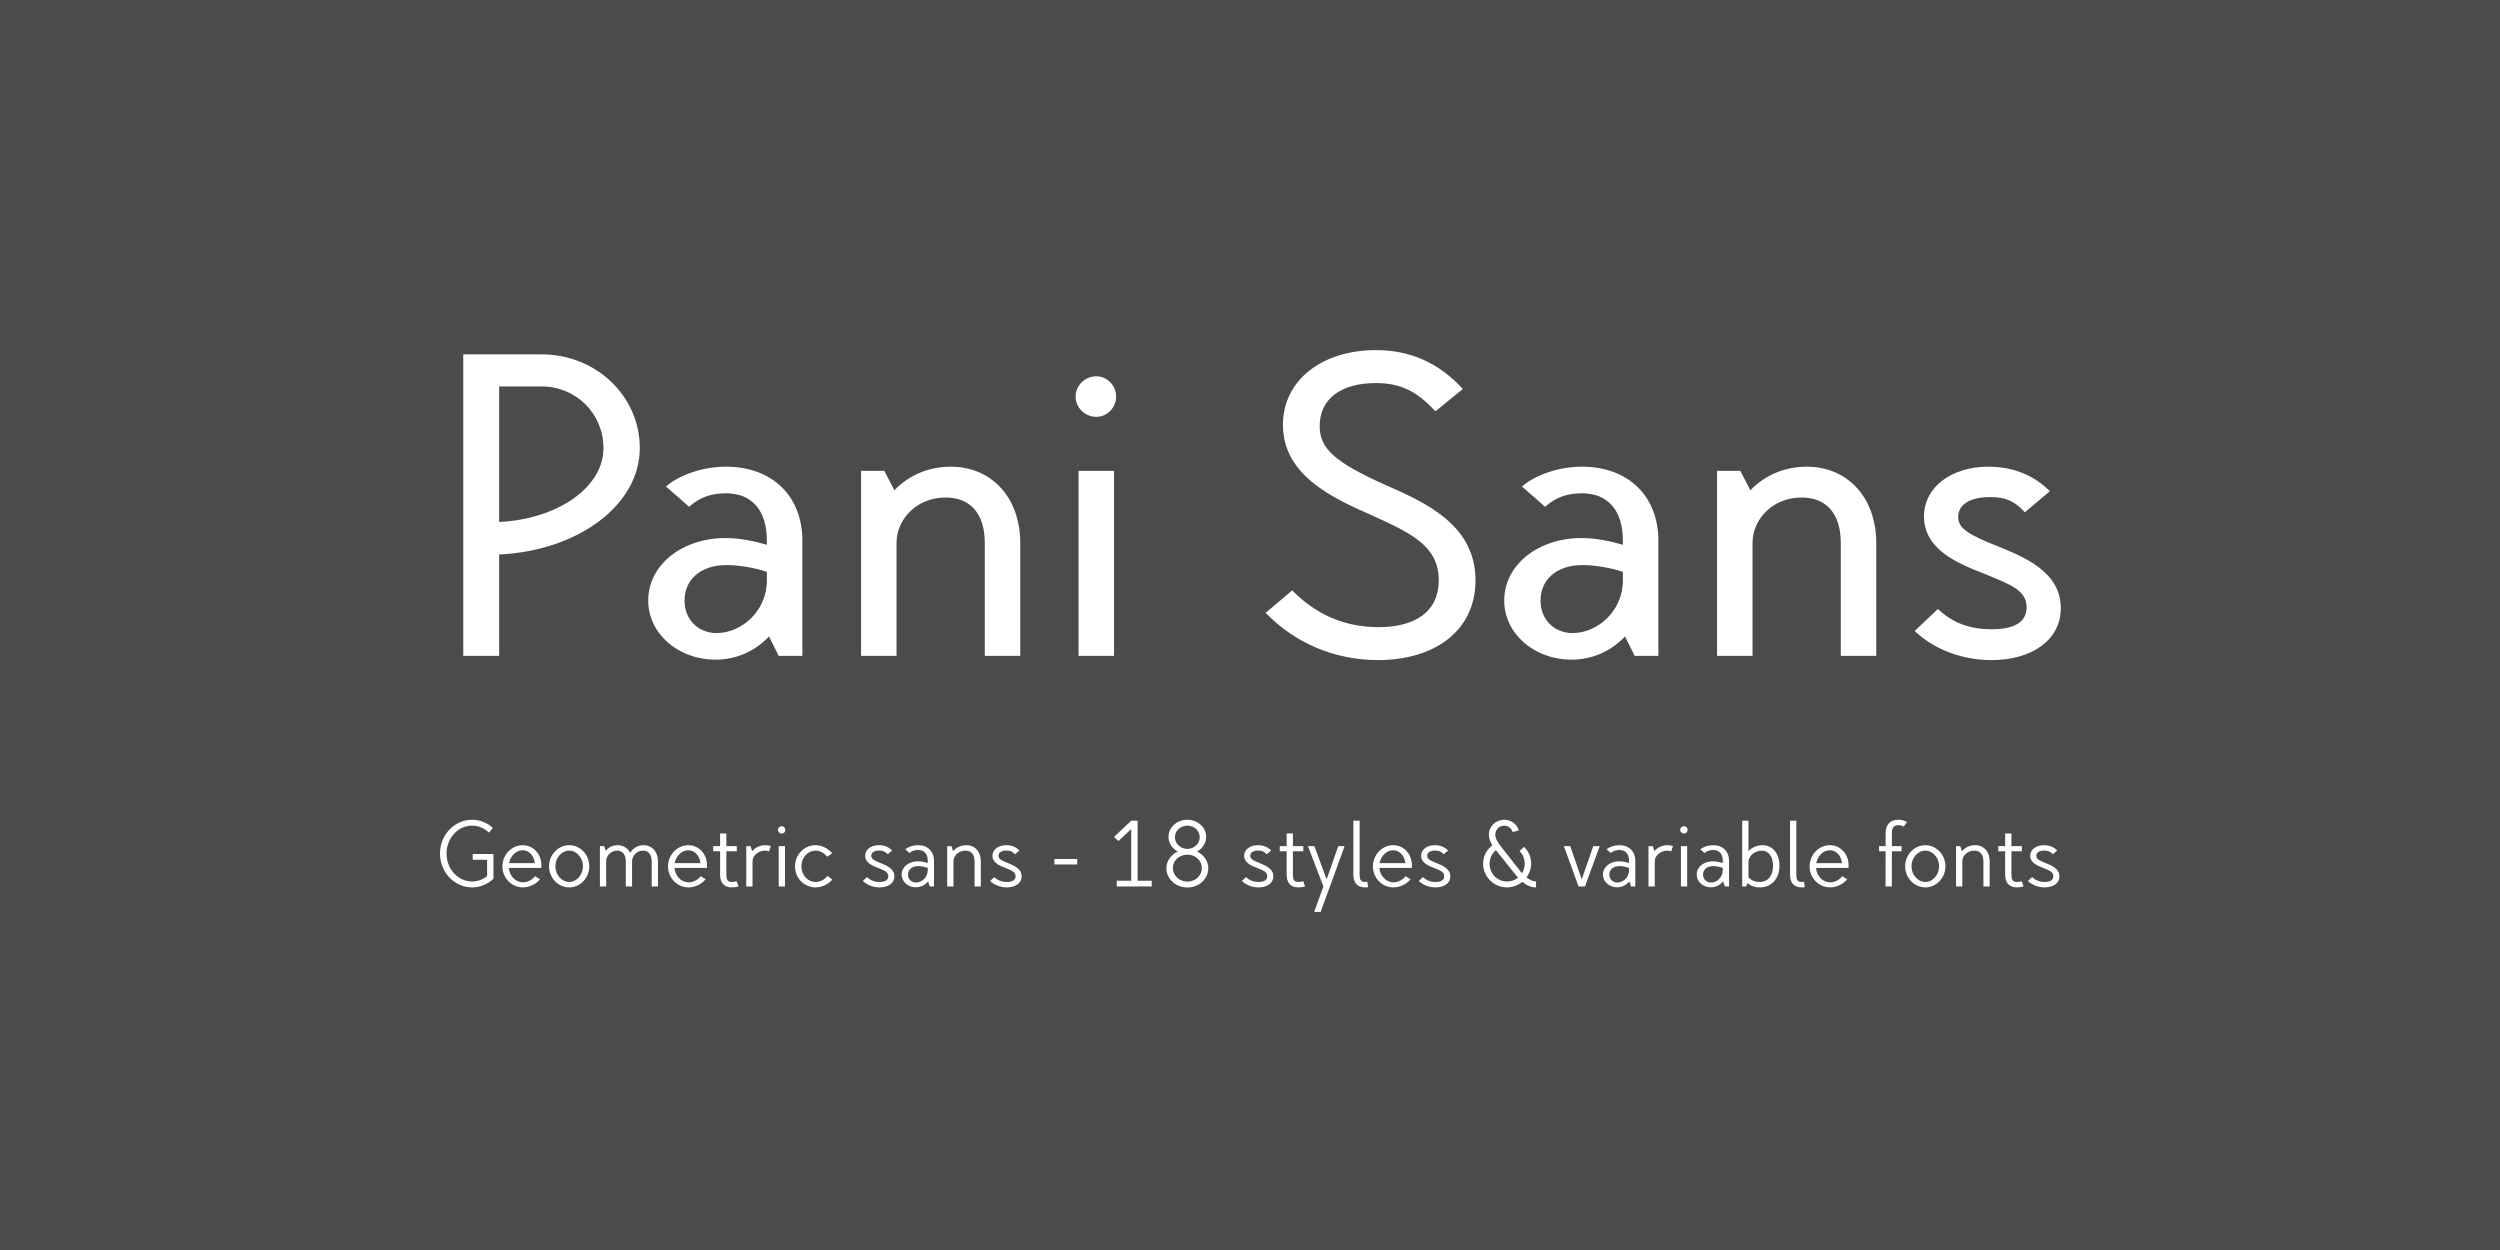 <?xml version="1.0" encoding="UTF-8"?>
<svg width="434px" height="217px" viewBox="0 0 434 217" version="1.1" xmlns="http://www.w3.org/2000/svg" xmlns:xlink="http://www.w3.org/1999/xlink">
    <rect x="0" y="0" width="434" height="217" fill="#808080" stroke="none"/>
    <!-- Generator: Sketch 63.1 (92452) - https://sketch.com -->
    <title>retail-pani-sans</title>
    <desc>Created with Sketch.</desc>
    <g id="retail-pani-sans" stroke="none" stroke-width="1" fill="none" fill-rule="evenodd">
        <rect id="Rectangle" fill="#4C4A4C" transform="translate(217, 108.5) scale(1, -1) translate(-217, -108.5) " x="0" y="0" width="434" height="217"></rect>
        <path d="M86.653,113.858 L86.653,96.264 C100.362,95.604 111.066,87.686 111.066,77.789 C111.066,68.772 103.515,61.514 93.984,61.514 L80.422,61.514 L80.422,113.858 L86.653,113.858 Z M86.653,90.619 L86.653,67.086 L93.984,67.086 C100.069,67.086 104.761,71.851 104.761,77.789 C104.761,84.607 96.844,90.105 86.653,90.619 Z M124.189,114.518 C127.927,114.518 131.153,112.978 133.499,110.486 L135.185,113.858 L139.291,113.858 L139.291,93.844 C139.291,86.073 134.012,81.015 126.021,81.015 C122.062,81.015 117.957,82.408 115.611,84.46 L119.643,87.979 C121.403,86.367 123.455,85.633 126.021,85.633 C130.567,85.633 133.132,88.639 133.132,93.844 L133.132,94.577 C130.933,93.918 128.367,93.404 125.948,93.404 C118.47,93.404 112.532,98.023 112.532,104.254 C112.532,110.046 117.81,114.518 124.189,114.518 Z M124.408,109.899 C121.183,109.899 118.837,107.553 118.837,104.254 C118.837,100.589 121.623,98.096 126.168,98.096 C128.147,98.096 130.933,98.536 133.132,99.269 L133.132,100.735 C133.132,106.16 128.66,109.899 124.408,109.899 Z M155.639,113.858 L155.639,94.284 C155.639,90.032 159.231,86.367 164.143,86.367 C168.395,86.367 170.961,89.079 170.961,94.284 L170.961,113.858 L177.119,113.858 L177.119,94.284 C177.119,86.44 172.207,81.015 165.023,81.015 C161.064,81.015 157.618,82.628 155.272,85.12 L153.513,81.748 L149.481,81.748 L149.481,113.858 L155.639,113.858 Z M190.315,72.364 C192.221,72.364 193.76,70.751 193.76,68.845 C193.76,66.939 192.221,65.326 190.315,65.326 C188.335,65.326 186.723,66.939 186.723,68.845 C186.723,70.751 188.335,72.364 190.315,72.364 Z M193.394,113.858 L193.394,81.748 L187.236,81.748 L187.236,113.858 L193.394,113.858 Z M239.213,114.591 C249.11,114.591 256.148,109.459 256.148,100.735 C256.148,91.132 247.497,87.246 240.459,84.167 C231.662,80.208 229.096,77.862 229.096,73.977 C229.096,69.212 232.835,66.499 238.847,66.499 C243.099,66.499 245.958,67.892 249.183,71.411 L253.949,67.526 C249.77,62.98 244.858,60.781 238.847,60.781 C229.536,60.781 222.718,65.986 222.718,73.757 C222.718,82.481 231.296,86.44 237.967,89.372 C244.711,92.451 249.77,94.651 249.77,100.735 C249.77,106.16 245.738,108.873 239.286,108.873 C233.348,108.873 228.363,106.6 224.331,102.495 L219.713,106.38 C224.698,111.585 231.662,114.591 239.213,114.591 Z M272.79,114.518 C276.528,114.518 279.754,112.978 282.1,110.486 L283.786,113.858 L287.892,113.858 L287.892,93.844 C287.892,86.073 282.613,81.015 274.622,81.015 C270.664,81.015 266.558,82.408 264.212,84.46 L268.244,87.979 C270.004,86.367 272.056,85.633 274.622,85.633 C279.168,85.633 281.733,88.639 281.733,93.844 L281.733,94.577 C279.534,93.918 276.968,93.404 274.549,93.404 C267.071,93.404 261.133,98.023 261.133,104.254 C261.133,110.046 266.411,114.518 272.79,114.518 Z M273.009,109.899 C269.784,109.899 267.438,107.553 267.438,104.254 C267.438,100.589 270.224,98.096 274.769,98.096 C276.748,98.096 279.534,98.536 281.733,99.269 L281.733,100.735 C281.733,106.16 277.261,109.899 273.009,109.899 Z M304.24,113.858 L304.24,94.284 C304.24,90.032 307.832,86.367 312.744,86.367 C316.996,86.367 319.562,89.079 319.562,94.284 L319.562,113.858 L325.72,113.858 L325.72,94.284 C325.72,86.44 320.808,81.015 313.624,81.015 C309.665,81.015 306.219,82.628 303.873,85.12 L302.114,81.748 L298.082,81.748 L298.082,113.858 L304.24,113.858 Z M345.734,114.591 C352.772,114.591 357.757,111.072 357.757,105.574 C357.757,99.269 351.379,96.703 346.907,94.871 C341.482,92.745 339.942,91.645 339.942,89.739 C339.942,87.613 341.922,86.293 345.514,86.293 C348.153,86.293 349.693,86.953 351.525,88.932 L355.851,85.267 C353.358,82.774 349.839,81.015 345.221,81.015 C338.696,81.015 334.004,84.607 334.004,89.666 C334.004,95.457 340.016,97.876 344.561,99.636 C348.959,101.469 351.819,102.422 351.819,105.427 C351.819,107.993 349.693,109.24 345.734,109.24 C341.922,109.24 338.989,108.14 336.423,105.721 L332.391,109.533 C335.69,112.685 340.529,114.591 345.734,114.591 Z" id="PaniSans" fill="#FFFFFF" fill-rule="nonzero"></path>
        <path d="M81.952,154.052 C83.392,154.052 84.688,153.476 85.664,152.548 L85.664,148.26 L82.064,148.26 L82.064,149.252 L84.56,149.252 L84.56,152.1 C83.824,152.676 82.928,153.028 81.952,153.028 C79.504,153.028 77.52,150.868 77.52,148.18 C77.52,145.492 79.504,143.332 81.952,143.332 C83.072,143.332 84.112,143.796 84.896,144.548 L85.552,143.716 C84.592,142.836 83.328,142.308 81.952,142.308 C78.88,142.308 76.384,144.932 76.384,148.18 C76.384,151.428 78.88,154.052 81.952,154.052 Z M90.768,154.052 C91.872,154.052 93.008,153.524 93.744,152.644 L92.896,152.116 C92.288,152.836 91.536,153.172 90.784,153.172 C89.504,153.172 88.448,152.068 88.336,150.676 L93.968,150.676 C94.192,148.484 92.72,146.724 90.736,146.724 C88.8,146.724 87.216,148.404 87.216,150.404 C87.216,152.436 88.832,154.052 90.768,154.052 Z M92.848,149.844 L88.368,149.844 C88.608,148.58 89.6,147.604 90.736,147.604 C91.824,147.604 92.704,148.516 92.848,149.844 Z M98.832,154.052 C100.736,154.052 102.304,152.388 102.304,150.388 C102.304,148.388 100.736,146.724 98.832,146.724 C96.896,146.724 95.312,148.372 95.312,150.388 C95.312,152.404 96.896,154.052 98.832,154.052 Z M98.816,153.108 C97.536,153.108 96.416,151.908 96.416,150.388 C96.416,148.884 97.52,147.668 98.816,147.668 C100.128,147.668 101.2,148.932 101.2,150.388 C101.2,151.86 100.112,153.108 98.816,153.108 Z M105.232,153.892 L105.232,149.508 C105.232,148.532 106.096,147.668 107.136,147.668 C108.128,147.668 108.64,148.452 108.64,149.508 L108.64,153.892 L109.728,153.892 L109.728,149.508 C109.728,148.532 110.592,147.668 111.632,147.668 C112.624,147.668 113.136,148.452 113.136,149.508 L113.136,153.892 L114.224,153.892 L114.224,149.508 C114.224,147.908 113.216,146.724 111.712,146.724 C110.688,146.724 109.856,147.268 109.392,148.052 C108.976,147.236 108.208,146.724 107.216,146.724 C106.352,146.724 105.632,147.108 105.152,147.7 L104.88,146.884 L104.144,146.884 L104.144,153.892 L105.232,153.892 Z M119.52,154.052 C120.624,154.052 121.76,153.524 122.496,152.644 L121.648,152.116 C121.04,152.836 120.288,153.172 119.536,153.172 C118.256,153.172 117.2,152.068 117.088,150.676 L122.72,150.676 C122.944,148.484 121.472,146.724 119.488,146.724 C117.552,146.724 115.968,148.404 115.968,150.404 C115.968,152.436 117.584,154.052 119.52,154.052 Z M121.6,149.844 L117.12,149.844 C117.36,148.58 118.352,147.604 119.488,147.604 C120.576,147.604 121.456,148.516 121.6,149.844 Z M127.024,154.052 C127.456,154.052 127.872,153.988 128.208,153.892 L127.888,152.98 C127.616,153.076 127.36,153.108 127.024,153.108 C126.256,153.108 126.096,152.628 126.096,151.844 L126.096,147.78 L127.904,147.78 L127.904,146.884 L126.096,146.884 L126.096,144.692 L125.008,144.692 L125.008,146.884 L123.808,146.884 L123.808,147.78 L125.008,147.78 L125.008,151.844 C125.008,153.092 125.584,154.052 127.024,154.052 Z M130.64,153.892 L130.64,149.508 C130.64,148.484 131.744,147.668 132.816,147.668 C133.088,147.668 133.296,147.716 133.488,147.812 L133.808,146.884 C133.52,146.788 133.2,146.724 132.864,146.724 C131.92,146.724 131.104,147.14 130.576,147.764 L130.288,146.884 L129.552,146.884 L129.552,153.892 L130.64,153.892 Z M135.712,144.708 C136.064,144.708 136.336,144.42 136.336,144.068 C136.336,143.716 136.064,143.428 135.712,143.428 C135.36,143.428 135.056,143.716 135.056,144.068 C135.056,144.42 135.36,144.708 135.712,144.708 Z M136.272,153.892 L136.272,146.884 L135.184,146.884 L135.184,153.892 L136.272,153.892 Z M141.584,154.052 C142.672,154.052 143.776,153.524 144.496,152.692 L143.648,152.068 C143.088,152.74 142.368,153.108 141.584,153.108 C140.208,153.108 139.12,151.908 139.12,150.404 C139.12,148.884 140.208,147.668 141.584,147.668 C142.32,147.668 143.024,148.036 143.616,148.74 L144.464,148.116 C143.728,147.252 142.64,146.724 141.584,146.724 C139.6,146.724 138.016,148.356 138.016,150.404 C138.016,152.436 139.584,154.052 141.584,154.052 Z M152.688,154.052 C154.208,154.052 155.264,153.316 155.264,152.132 C155.264,150.804 153.904,150.244 152.912,149.844 C151.744,149.38 151.248,149.108 151.248,148.564 C151.248,148.004 151.776,147.652 152.64,147.652 C153.264,147.652 153.664,147.828 154.112,148.292 L154.88,147.652 C154.32,147.076 153.568,146.724 152.592,146.724 C151.2,146.724 150.192,147.476 150.192,148.564 C150.192,149.78 151.472,150.308 152.48,150.692 C153.488,151.092 154.208,151.364 154.208,152.116 C154.208,152.82 153.584,153.108 152.688,153.108 C151.824,153.108 151.088,152.82 150.512,152.26 L149.792,152.932 C150.528,153.636 151.568,154.052 152.688,154.052 Z M158.992,154.036 C159.856,154.036 160.592,153.636 161.12,153.012 L161.408,153.892 L162.144,153.892 L162.144,149.428 C162.144,147.796 161.056,146.724 159.376,146.724 C158.544,146.724 157.664,147.012 157.168,147.444 L157.888,148.084 C158.272,147.732 158.784,147.556 159.376,147.556 C160.448,147.556 161.056,148.244 161.056,149.428 L161.056,149.828 C160.528,149.652 159.904,149.524 159.328,149.524 C157.76,149.524 156.528,150.5 156.528,151.828 C156.528,153.076 157.632,154.036 158.992,154.036 Z M159.04,153.204 C158.224,153.204 157.632,152.628 157.632,151.828 C157.632,150.964 158.32,150.356 159.376,150.356 C159.856,150.356 160.544,150.468 161.056,150.676 L161.056,151.06 C161.056,152.308 160.048,153.204 159.04,153.204 Z M165.52,153.892 L165.52,149.508 C165.52,148.532 166.448,147.668 167.6,147.668 C168.592,147.668 169.184,148.324 169.184,149.508 L169.184,153.892 L170.272,153.892 L170.272,149.508 C170.272,147.86 169.264,146.724 167.744,146.724 C166.8,146.724 165.984,147.14 165.456,147.764 L165.168,146.884 L164.432,146.884 L164.432,153.892 L165.52,153.892 Z M174.784,154.052 C176.304,154.052 177.36,153.316 177.36,152.132 C177.36,150.804 176,150.244 175.008,149.844 C173.84,149.38 173.344,149.108 173.344,148.564 C173.344,148.004 173.872,147.652 174.736,147.652 C175.36,147.652 175.76,147.828 176.208,148.292 L176.976,147.652 C176.416,147.076 175.664,146.724 174.688,146.724 C173.296,146.724 172.288,147.476 172.288,148.564 C172.288,149.78 173.568,150.308 174.576,150.692 C175.584,151.092 176.304,151.364 176.304,152.116 C176.304,152.82 175.68,153.108 174.784,153.108 C173.92,153.108 173.184,152.82 172.608,152.26 L171.888,152.932 C172.624,153.636 173.664,154.052 174.784,154.052 Z M187.008,150.068 L187.008,149.124 L183.04,149.124 L183.04,150.068 L187.008,150.068 Z M199.936,153.892 L199.936,152.9 L197.488,152.9 L197.488,142.468 L196.384,142.468 L193.392,145.284 L194.16,146.004 L196.384,143.908 L196.384,152.9 L193.872,152.9 L193.872,153.892 L199.936,153.892 Z M206.128,154.068 C208.128,154.068 209.76,152.596 209.76,150.74 C209.76,149.476 208.96,148.372 207.808,147.828 C208.752,147.3 209.392,146.356 209.392,145.284 C209.392,143.62 207.92,142.308 206.128,142.308 C204.32,142.308 202.848,143.62 202.848,145.284 C202.848,146.356 203.488,147.316 204.448,147.828 C203.28,148.388 202.48,149.476 202.48,150.74 C202.48,152.58 204.128,154.068 206.128,154.068 Z M206.128,147.364 C204.928,147.364 203.968,146.452 203.968,145.332 C203.968,144.228 204.928,143.332 206.128,143.332 C207.328,143.332 208.272,144.228 208.272,145.332 C208.272,146.452 207.312,147.364 206.128,147.364 Z M206.128,153.044 C204.736,153.044 203.6,151.988 203.6,150.692 C203.6,149.412 204.72,148.372 206.128,148.372 C207.536,148.372 208.64,149.396 208.64,150.692 C208.64,152.004 207.536,153.044 206.128,153.044 Z M218.48,154.052 C220,154.052 221.056,153.316 221.056,152.132 C221.056,150.804 219.696,150.244 218.704,149.844 C217.536,149.38 217.04,149.108 217.04,148.564 C217.04,148.004 217.568,147.652 218.432,147.652 C219.056,147.652 219.456,147.828 219.904,148.292 L220.672,147.652 C220.112,147.076 219.36,146.724 218.384,146.724 C216.992,146.724 215.984,147.476 215.984,148.564 C215.984,149.78 217.264,150.308 218.272,150.692 C219.28,151.092 220,151.364 220,152.116 C220,152.82 219.376,153.108 218.48,153.108 C217.616,153.108 216.88,152.82 216.304,152.26 L215.584,152.932 C216.32,153.636 217.36,154.052 218.48,154.052 Z M225.376,154.052 C225.808,154.052 226.224,153.988 226.56,153.892 L226.24,152.98 C225.968,153.076 225.712,153.108 225.376,153.108 C224.608,153.108 224.448,152.628 224.448,151.844 L224.448,147.78 L226.256,147.78 L226.256,146.884 L224.448,146.884 L224.448,144.692 L223.36,144.692 L223.36,146.884 L222.16,146.884 L222.16,147.78 L223.36,147.78 L223.36,151.844 C223.36,153.092 223.936,154.052 225.376,154.052 Z M229.264,158.308 L230.88,153.892 L233.424,146.884 L232.32,146.884 L230.304,152.66 L228.176,146.884 L227.056,146.884 L229.744,153.892 L228.144,158.308 L229.264,158.308 Z M236.96,154.052 C237.136,154.052 237.328,154.036 237.504,154.02 L237.36,153.076 C237.232,153.092 237.104,153.108 236.96,153.108 C236.176,153.108 236.032,152.628 236.032,151.844 L236.032,142.468 L234.944,142.468 L234.944,151.844 C234.944,153.092 235.504,154.052 236.96,154.052 Z M241.888,154.052 C242.992,154.052 244.128,153.524 244.864,152.644 L244.016,152.116 C243.408,152.836 242.656,153.172 241.904,153.172 C240.624,153.172 239.568,152.068 239.456,150.676 L245.088,150.676 C245.312,148.484 243.84,146.724 241.856,146.724 C239.92,146.724 238.336,148.404 238.336,150.404 C238.336,152.436 239.952,154.052 241.888,154.052 Z M243.968,149.844 L239.488,149.844 C239.728,148.58 240.72,147.604 241.856,147.604 C242.944,147.604 243.824,148.516 243.968,149.844 Z M249.2,154.052 C250.72,154.052 251.776,153.316 251.776,152.132 C251.776,150.804 250.416,150.244 249.424,149.844 C248.256,149.38 247.76,149.108 247.76,148.564 C247.76,148.004 248.288,147.652 249.152,147.652 C249.776,147.652 250.176,147.828 250.624,148.292 L251.392,147.652 C250.832,147.076 250.08,146.724 249.104,146.724 C247.712,146.724 246.704,147.476 246.704,148.564 C246.704,149.78 247.984,150.308 248.992,150.692 C250,151.092 250.72,151.364 250.72,152.116 C250.72,152.82 250.096,153.108 249.2,153.108 C248.336,153.108 247.6,152.82 247.024,152.26 L246.304,152.932 C247.04,153.636 248.08,154.052 249.2,154.052 Z M266.656,154.052 L266.656,153.028 C266.144,153.028 265.552,152.74 265.008,152.324 C265.504,151.636 265.808,150.788 265.808,149.892 C265.808,148.804 265.376,147.764 264.56,147.012 L263.792,147.748 C264.352,148.276 264.688,149.076 264.688,149.924 C264.688,150.548 264.512,151.108 264.224,151.588 C264.08,151.444 263.936,151.268 263.824,151.108 L260.576,146.964 C259.936,146.148 259.584,145.508 259.584,144.9 C259.584,144.02 260.288,143.332 261.136,143.332 C261.808,143.332 262.4,143.78 262.592,144.452 L263.68,144.148 C263.344,143.06 262.304,142.308 261.136,142.308 C259.68,142.308 258.464,143.46 258.464,144.9 C258.464,145.588 258.752,146.212 259.072,146.74 C258.08,147.508 257.472,148.644 257.472,149.94 C257.472,152.212 259.328,154.052 261.6,154.052 C262.624,154.052 263.552,153.684 264.272,153.092 C264.992,153.684 265.792,154.052 266.656,154.052 Z M261.632,153.028 C259.92,153.028 258.592,151.668 258.592,149.924 C258.592,149.012 259.008,148.164 259.68,147.588 L259.712,147.62 L263.136,151.892 C263.264,152.052 263.392,152.212 263.536,152.372 C263.008,152.788 262.352,153.028 261.632,153.028 Z M275.152,153.892 L277.712,146.884 L276.592,146.884 L274.592,152.66 L272.592,146.884 L271.488,146.884 L274.032,153.892 L275.152,153.892 Z M280.736,154.036 C281.6,154.036 282.336,153.636 282.864,153.012 L283.152,153.892 L283.888,153.892 L283.888,149.428 C283.888,147.796 282.8,146.724 281.12,146.724 C280.288,146.724 279.408,147.012 278.912,147.444 L279.632,148.084 C280.016,147.732 280.528,147.556 281.12,147.556 C282.192,147.556 282.8,148.244 282.8,149.428 L282.8,149.828 C282.272,149.652 281.648,149.524 281.072,149.524 C279.504,149.524 278.272,150.5 278.272,151.828 C278.272,153.076 279.376,154.036 280.736,154.036 Z M280.784,153.204 C279.968,153.204 279.376,152.628 279.376,151.828 C279.376,150.964 280.064,150.356 281.12,150.356 C281.6,150.356 282.288,150.468 282.8,150.676 L282.8,151.06 C282.8,152.308 281.792,153.204 280.784,153.204 Z M287.264,153.892 L287.264,149.508 C287.264,148.484 288.368,147.668 289.44,147.668 C289.712,147.668 289.92,147.716 290.112,147.812 L290.432,146.884 C290.144,146.788 289.824,146.724 289.488,146.724 C288.544,146.724 287.728,147.14 287.2,147.764 L286.912,146.884 L286.176,146.884 L286.176,153.892 L287.264,153.892 Z M292.336,144.708 C292.688,144.708 292.96,144.42 292.96,144.068 C292.96,143.716 292.688,143.428 292.336,143.428 C291.984,143.428 291.68,143.716 291.68,144.068 C291.68,144.42 291.984,144.708 292.336,144.708 Z M292.896,153.892 L292.896,146.884 L291.808,146.884 L291.808,153.892 L292.896,153.892 Z M297.008,154.036 C297.872,154.036 298.608,153.636 299.136,153.012 L299.424,153.892 L300.16,153.892 L300.16,149.428 C300.16,147.796 299.072,146.724 297.392,146.724 C296.56,146.724 295.68,147.012 295.184,147.444 L295.904,148.084 C296.288,147.732 296.8,147.556 297.392,147.556 C298.464,147.556 299.072,148.244 299.072,149.428 L299.072,149.828 C298.544,149.652 297.92,149.524 297.344,149.524 C295.776,149.524 294.544,150.5 294.544,151.828 C294.544,153.076 295.648,154.036 297.008,154.036 Z M297.056,153.204 C296.24,153.204 295.648,152.628 295.648,151.828 C295.648,150.964 296.336,150.356 297.392,150.356 C297.872,150.356 298.56,150.468 299.072,150.676 L299.072,151.06 C299.072,152.308 298.064,153.204 297.056,153.204 Z M305.488,154.052 C307.552,154.052 308.912,152.548 308.912,150.276 C308.912,148.164 307.712,146.724 306,146.724 C304.992,146.724 304.112,147.124 303.536,147.764 L303.536,142.468 L302.448,142.468 L302.448,153.892 L303.136,153.892 L303.36,153.3 C303.92,153.78 304.592,154.052 305.488,154.052 Z M305.456,153.108 C304.704,153.108 304,152.82 303.536,152.308 L303.536,149.62 C303.536,148.612 304.64,147.668 305.84,147.668 C307.024,147.668 307.808,148.708 307.808,150.276 C307.808,152.02 306.928,153.108 305.456,153.108 Z M312.768,154.052 C312.944,154.052 313.136,154.036 313.312,154.02 L313.168,153.076 C313.04,153.092 312.912,153.108 312.768,153.108 C311.984,153.108 311.84,152.628 311.84,151.844 L311.84,142.468 L310.752,142.468 L310.752,151.844 C310.752,153.092 311.312,154.052 312.768,154.052 Z M317.696,154.052 C318.8,154.052 319.936,153.524 320.672,152.644 L319.824,152.116 C319.216,152.836 318.464,153.172 317.712,153.172 C316.432,153.172 315.376,152.068 315.264,150.676 L320.896,150.676 C321.12,148.484 319.648,146.724 317.664,146.724 C315.728,146.724 314.144,148.404 314.144,150.404 C314.144,152.436 315.76,154.052 317.696,154.052 Z M319.776,149.844 L315.296,149.844 C315.536,148.58 316.528,147.604 317.664,147.604 C318.752,147.604 319.632,148.516 319.776,149.844 Z M328.416,153.892 L328.432,147.78 L330.112,147.78 L330.112,146.884 L328.432,146.884 L328.432,144.676 C328.432,143.988 328.56,143.252 329.568,143.252 C329.904,143.252 330.224,143.348 330.48,143.492 L331.056,142.708 C330.672,142.452 330.096,142.308 329.52,142.308 C328.144,142.308 327.344,143.14 327.344,144.676 L327.344,146.884 L326.208,146.884 L326.208,147.78 L327.344,147.78 L327.328,153.892 L328.416,153.892 Z M334.256,154.052 C336.16,154.052 337.728,152.388 337.728,150.388 C337.728,148.388 336.16,146.724 334.256,146.724 C332.32,146.724 330.736,148.372 330.736,150.388 C330.736,152.404 332.32,154.052 334.256,154.052 Z M334.24,153.108 C332.96,153.108 331.84,151.908 331.84,150.388 C331.84,148.884 332.944,147.668 334.24,147.668 C335.552,147.668 336.624,148.932 336.624,150.388 C336.624,151.86 335.536,153.108 334.24,153.108 Z M340.656,153.892 L340.656,149.508 C340.656,148.532 341.584,147.668 342.736,147.668 C343.728,147.668 344.32,148.324 344.32,149.508 L344.32,153.892 L345.408,153.892 L345.408,149.508 C345.408,147.86 344.4,146.724 342.88,146.724 C341.936,146.724 341.12,147.14 340.592,147.764 L340.304,146.884 L339.568,146.884 L339.568,153.892 L340.656,153.892 Z M350.112,154.052 C350.544,154.052 350.96,153.988 351.296,153.892 L350.976,152.98 C350.704,153.076 350.448,153.108 350.112,153.108 C349.344,153.108 349.184,152.628 349.184,151.844 L349.184,147.78 L350.992,147.78 L350.992,146.884 L349.184,146.884 L349.184,144.692 L348.096,144.692 L348.096,146.884 L346.896,146.884 L346.896,147.78 L348.096,147.78 L348.096,151.844 C348.096,153.092 348.672,154.052 350.112,154.052 Z M354.944,154.052 C356.464,154.052 357.52,153.316 357.52,152.132 C357.52,150.804 356.16,150.244 355.168,149.844 C354,149.38 353.504,149.108 353.504,148.564 C353.504,148.004 354.032,147.652 354.896,147.652 C355.52,147.652 355.92,147.828 356.368,148.292 L357.136,147.652 C356.576,147.076 355.824,146.724 354.848,146.724 C353.456,146.724 352.448,147.476 352.448,148.564 C352.448,149.78 353.728,150.308 354.736,150.692 C355.744,151.092 356.464,151.364 356.464,152.116 C356.464,152.82 355.84,153.108 354.944,153.108 C354.08,153.108 353.344,152.82 352.768,152.26 L352.048,152.932 C352.784,153.636 353.824,154.052 354.944,154.052 Z" id="Geometricsans-18styles&amp;variablefonts" fill="#FFFFFF" fill-rule="nonzero"></path>
    </g>
</svg>